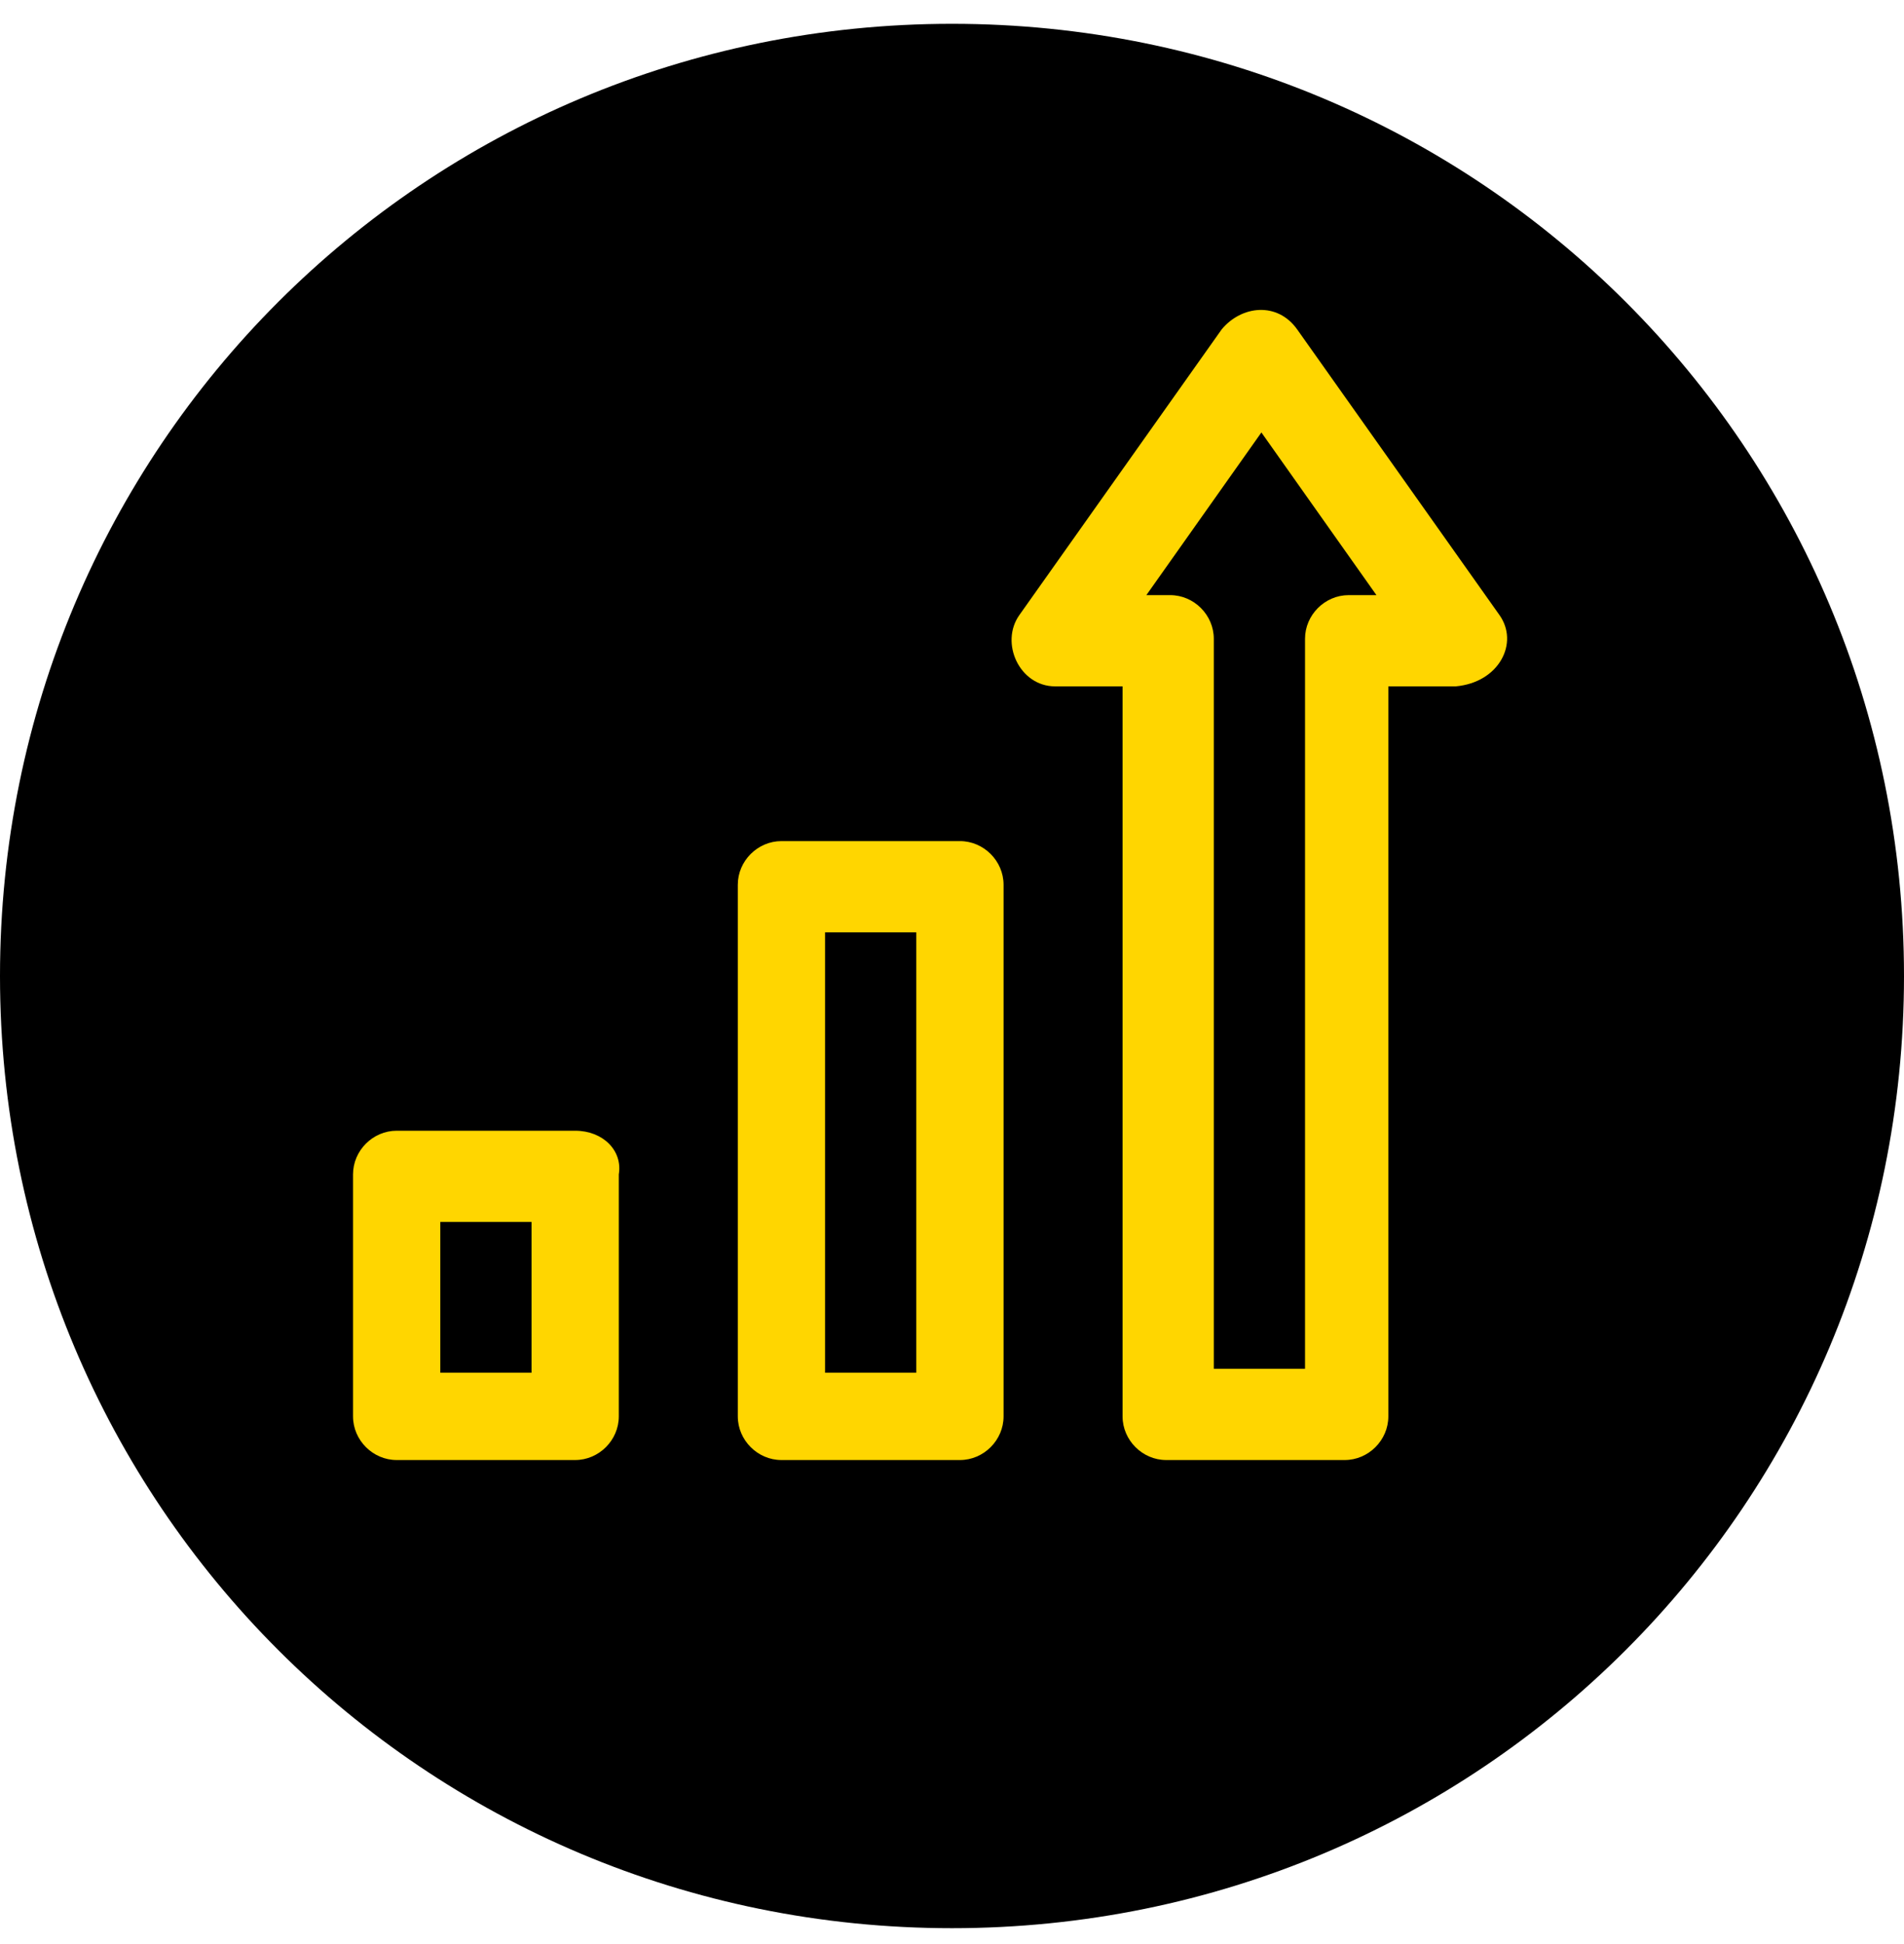 <svg xmlns="http://www.w3.org/2000/svg" xmlns:xlink="http://www.w3.org/1999/xlink" id="Layer_1" x="0px" y="0px" viewBox="0 0 48 49" style="enable-background:new 0 0 48 49;" xml:space="preserve"><style type="text/css">	.st0{fill:#FFD600;}</style><path d="M24,0.6L24,0.6c13.3,0,24,10.7,24,24l0,0c0,13.3-10.7,24-24,24l0,0c-13.3,0-24-10.7-24-24l0,0C0,11.3,10.7,0.6,24,0.6z"></path><g>	<path class="st0" d="M24.2,21.2l-4.5,0c-0.6,0-1.1,0.5-1.1,1.1l0,13.4c0,0.6,0.5,1.1,1.1,1.1h4.5c0.6,0,1.1-0.5,1.1-1.1l0-13.4  C25.3,21.7,24.8,21.2,24.2,21.2z M23.1,34.6h-2.3l0-11.1l2.3,0L23.1,34.6z"></path>	<path class="st0" d="M37.8,15.5L37.8,15.5l-5.1-7.2c-0.5-0.7-1.4-0.6-1.9,0l-5.1,7.2c-0.5,0.7,0,1.8,0.9,1.8l1.7,0l0,18.4  c0,0.6,0.5,1.1,1.1,1.1l4.5,0c0.6,0,1.1-0.5,1.1-1.1l0-18.4h1.7C37.8,17.2,38.3,16.2,37.8,15.5z M34,15c-0.6,0-1.1,0.5-1.1,1.1  l0,18.4h-2.3l0-18.4c0-0.6-0.5-1.1-1.1-1.1l-0.6,0l2.9-4.1l2.9,4.1H34z"></path>	<path class="st0" d="M14.5,28.5l-4.5,0c-0.6,0-1.1,0.5-1.1,1.1l0,6.1c0,0.6,0.5,1.1,1.1,1.1h4.5c0.6,0,1.1-0.5,1.1-1.1l0-6.1  C15.7,29,15.2,28.5,14.5,28.5z M13.4,34.6h-2.3l0-3.8l2.3,0L13.4,34.6z"></path></g></svg>